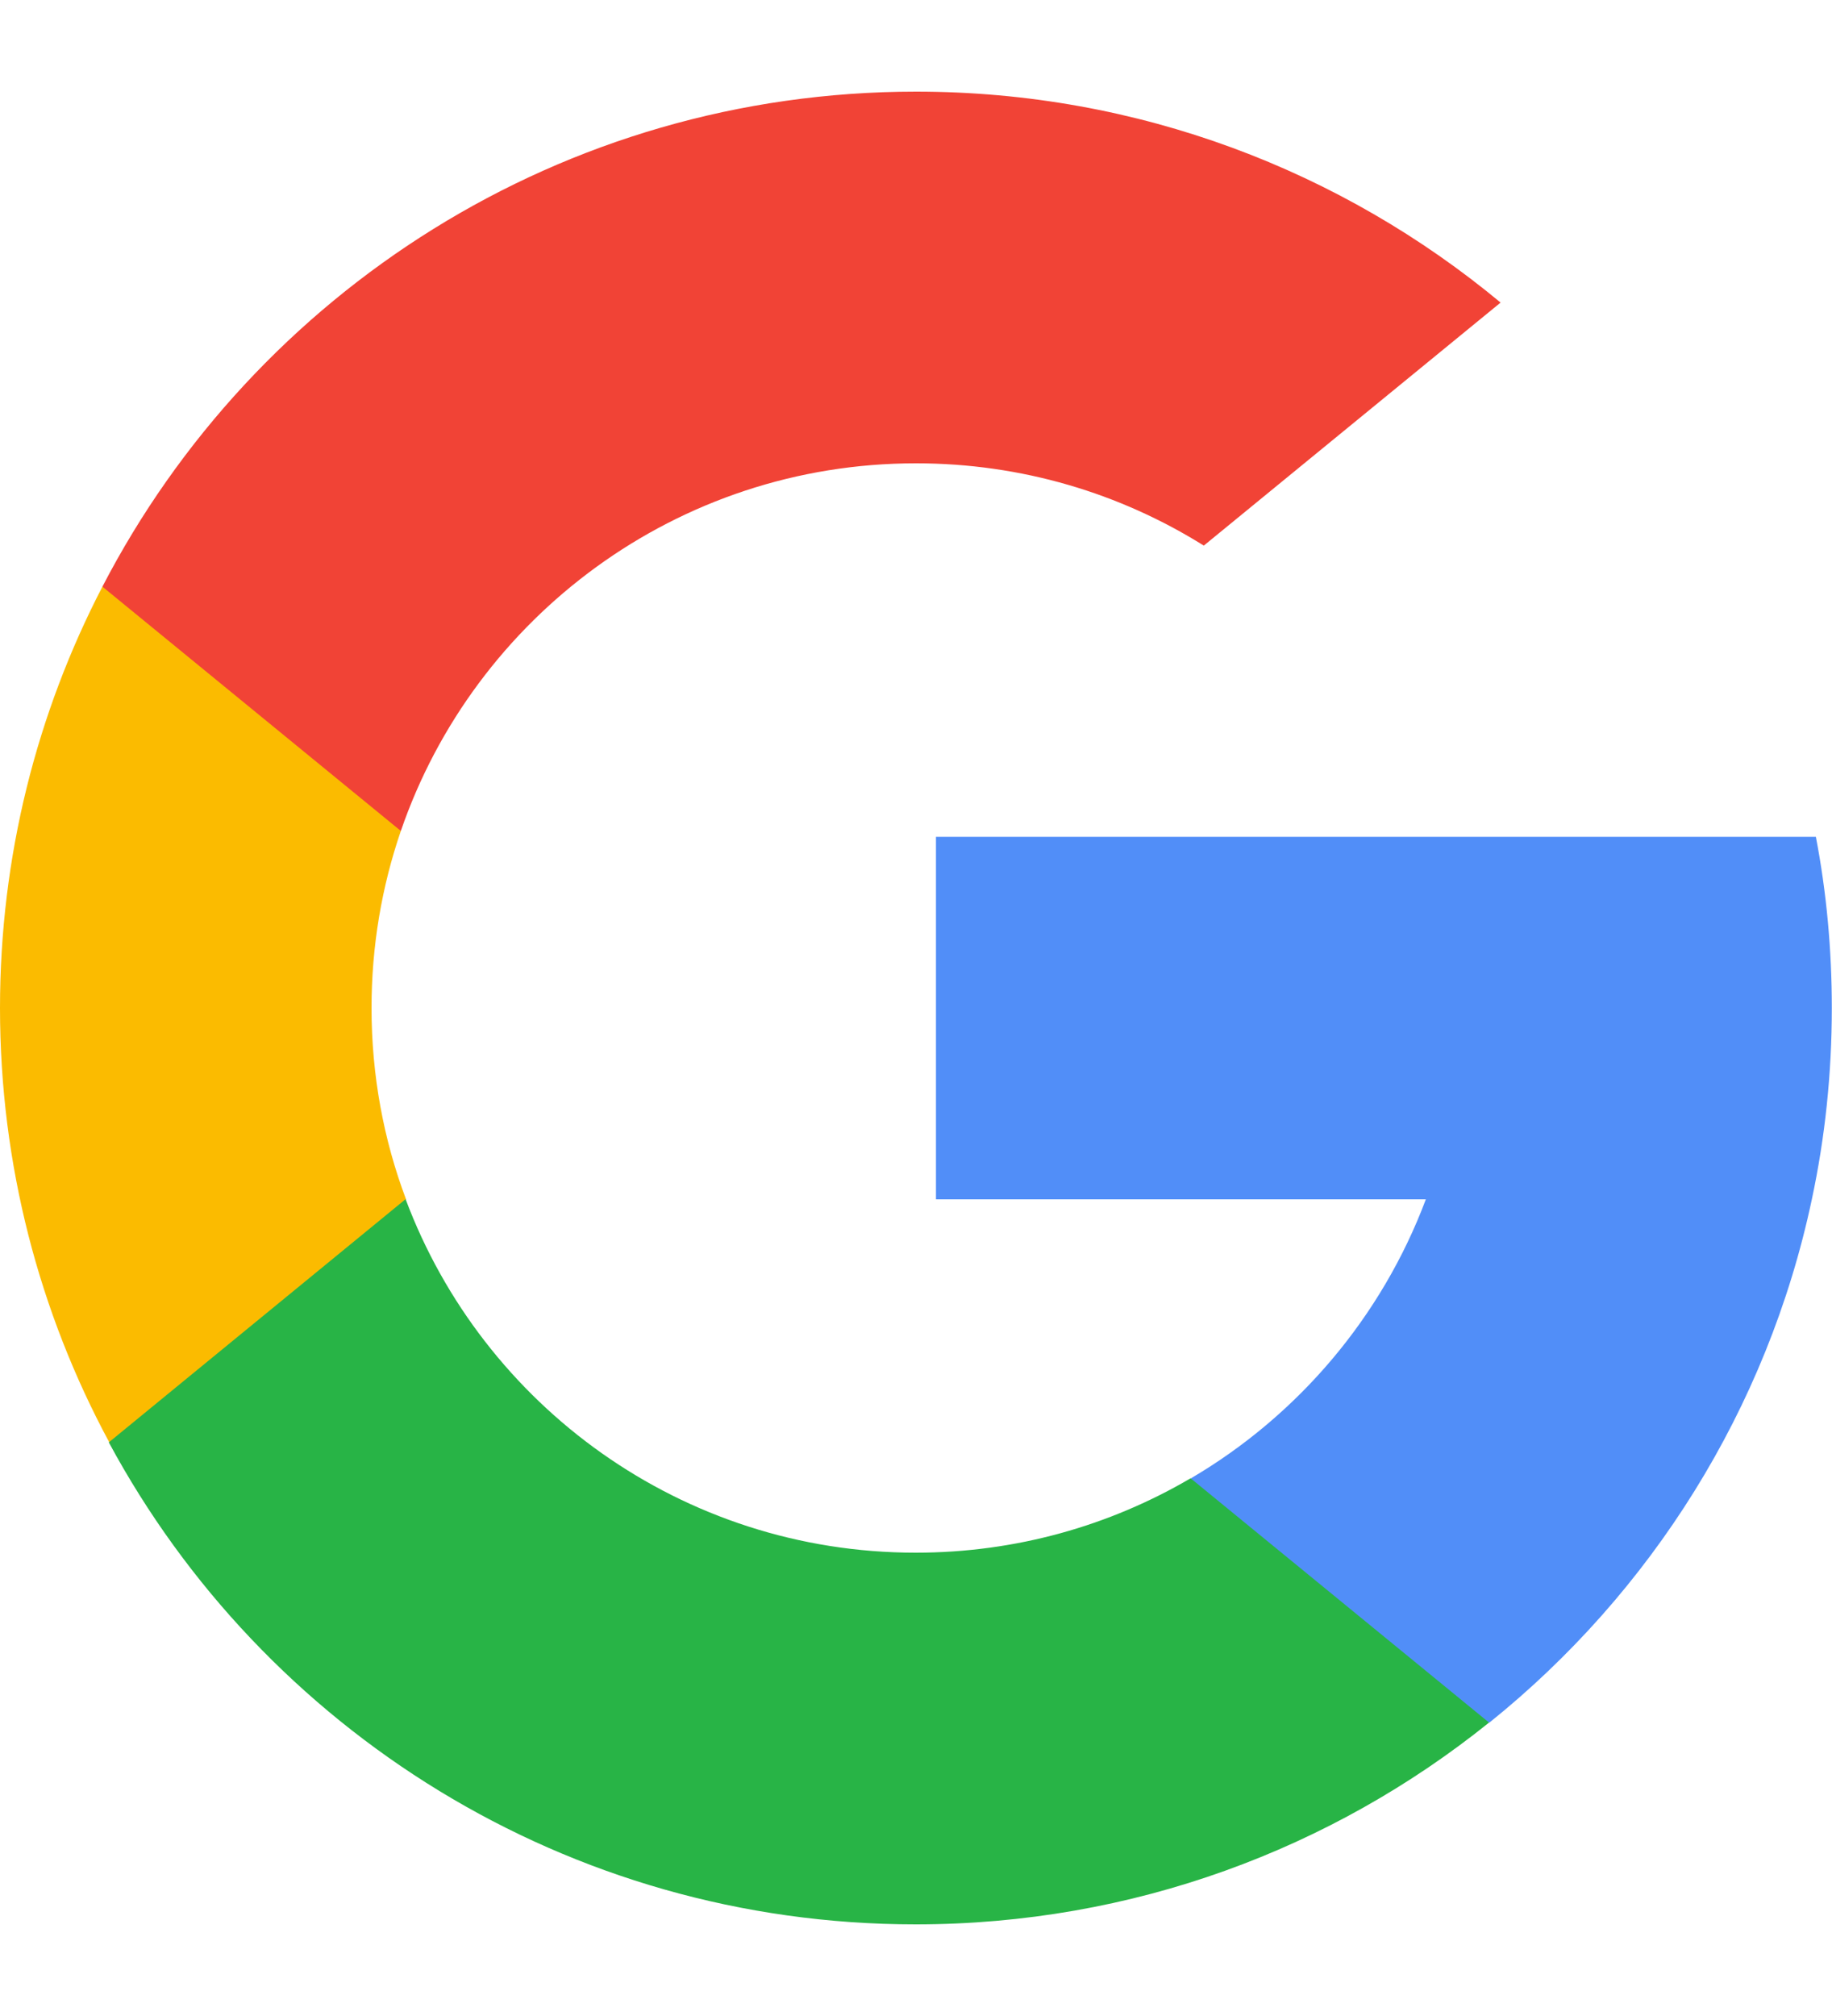 <svg width="10" height="11" viewBox="0 0 10 11" fill="none" xmlns="http://www.w3.org/2000/svg">
<g clip-path="url(#clip0_8337_59435)">
<path d="M2.216 6.543L1.868 7.843L0.596 7.869C0.216 7.164 0 6.357 0 5.5C0 4.671 0.202 3.889 0.559 3.201H0.559L1.692 3.408L2.188 4.534C2.084 4.837 2.028 5.162 2.028 5.5C2.028 5.867 2.094 6.219 2.216 6.543Z" fill="#FBBB00"/>
<path d="M9.912 4.566C9.97 4.868 9.999 5.181 9.999 5.5C9.999 5.858 9.962 6.207 9.89 6.544C9.647 7.69 9.011 8.691 8.13 9.399L8.129 9.399L6.703 9.326L6.501 8.066C7.085 7.723 7.542 7.186 7.783 6.544H5.109V4.566H7.822H9.912Z" fill="#518EF8"/>
<path d="M8.128 9.399L8.128 9.399C7.271 10.088 6.183 10.5 4.998 10.5C3.094 10.5 1.438 9.436 0.594 7.87L2.214 6.543C2.636 7.67 3.723 8.472 4.998 8.472C5.546 8.472 6.059 8.324 6.499 8.066L8.128 9.399Z" fill="#28B446"/>
<path d="M8.191 1.651L6.571 2.977C6.115 2.692 5.577 2.528 5 2.528C3.696 2.528 2.589 3.367 2.188 4.534L0.559 3.201H0.559C1.391 1.596 3.067 0.5 5 0.5C6.213 0.5 7.325 0.932 8.191 1.651Z" fill="#F14336"/>
</g>
<defs>
<clipPath id="clip0_8337_59435">
<rect width="10" height="10" fill="white" transform="translate(0 0.5)"/>
</clipPath>
</defs>
</svg>
